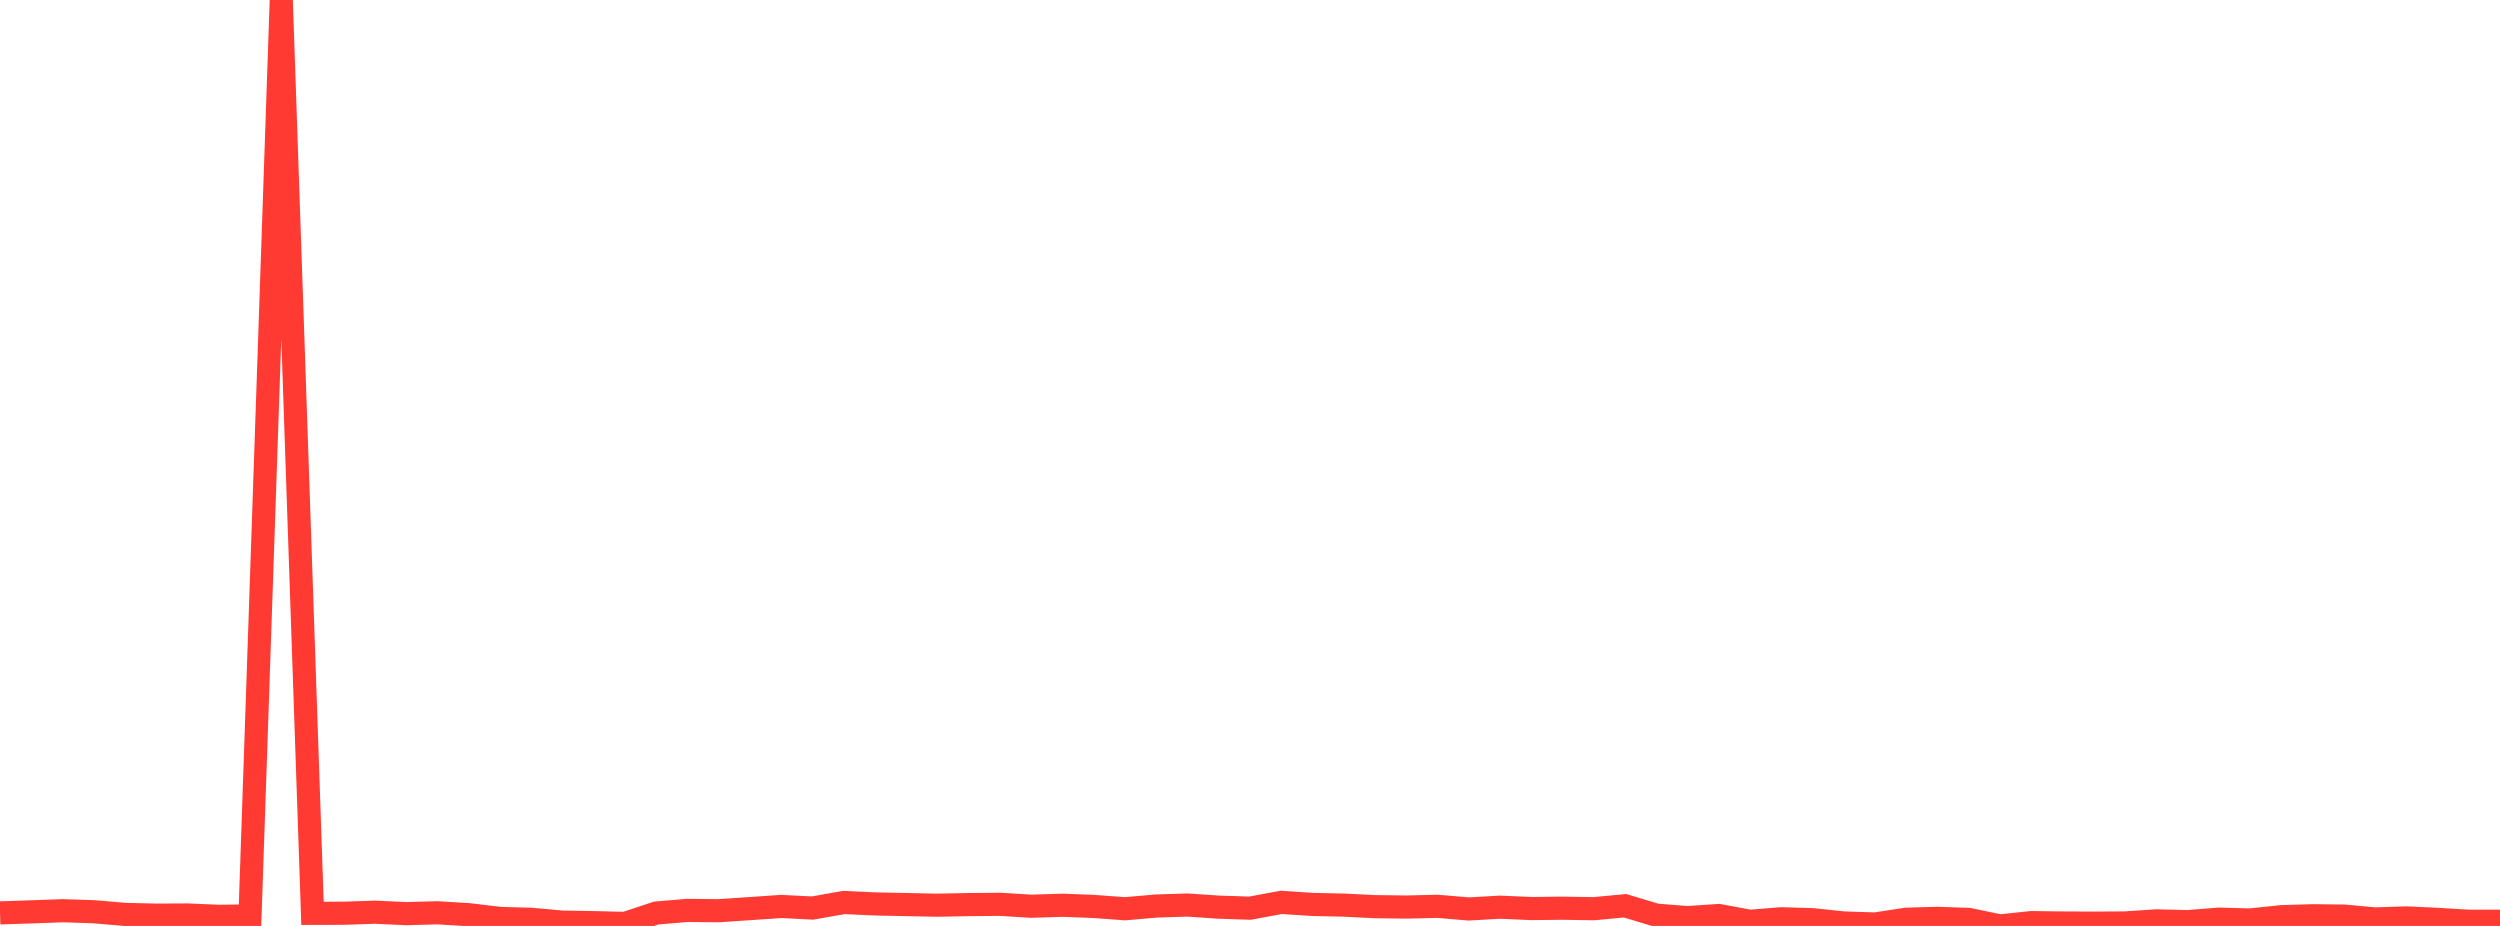 <?xml version="1.0" standalone="no"?>
<!DOCTYPE svg PUBLIC "-//W3C//DTD SVG 1.1//EN" "http://www.w3.org/Graphics/SVG/1.1/DTD/svg11.dtd">

<svg width="135" height="50" viewBox="0 0 135 50" preserveAspectRatio="none" 
  xmlns="http://www.w3.org/2000/svg"
  xmlns:xlink="http://www.w3.org/1999/xlink">


<polyline points="0.0, 49.297 1.688, 49.24 3.375, 49.179 5.062, 49.233 6.75, 49.378 8.438, 49.418 10.125, 49.409 11.812, 49.481 13.5, 49.462 15.188, 0.0 16.875, 49.319 18.562, 49.315 20.25, 49.259 21.938, 49.337 23.625, 49.29 25.312, 49.393 27.0, 49.596 28.688, 49.643 30.375, 49.795 32.062, 49.823 33.75, 49.864 35.438, 49.304 37.125, 49.162 38.812, 49.179 40.5, 49.064 42.188, 48.949 43.875, 49.035 45.562, 48.736 47.25, 48.813 48.938, 48.847 50.625, 48.881 52.312, 48.848 54.0, 48.833 55.688, 48.937 57.375, 48.883 59.062, 48.948 60.75, 49.073 62.438, 48.925 64.125, 48.872 65.812, 48.986 67.5, 49.042 69.188, 48.728 70.875, 48.84 72.562, 48.876 74.25, 48.96 75.938, 48.981 77.625, 48.941 79.312, 49.084 81.0, 48.988 82.688, 49.061 84.375, 49.043 86.062, 49.07 87.75, 48.911 89.438, 49.418 91.125, 49.552 92.812, 49.437 94.5, 49.749 96.188, 49.613 97.875, 49.664 99.562, 49.841 101.25, 49.897 102.938, 49.638 104.625, 49.592 106.312, 49.649 108.0, 50.0 109.688, 49.821 111.375, 49.842 113.062, 49.85 114.75, 49.84 116.438, 49.727 118.125, 49.769 119.812, 49.633 121.5, 49.68 123.188, 49.502 124.875, 49.45 126.562, 49.468 128.25, 49.623 129.938, 49.567 131.625, 49.646 133.312, 49.747 135.0, 49.747" fill="none" stroke="#ff3a33" stroke-width="1.25"/>

</svg>